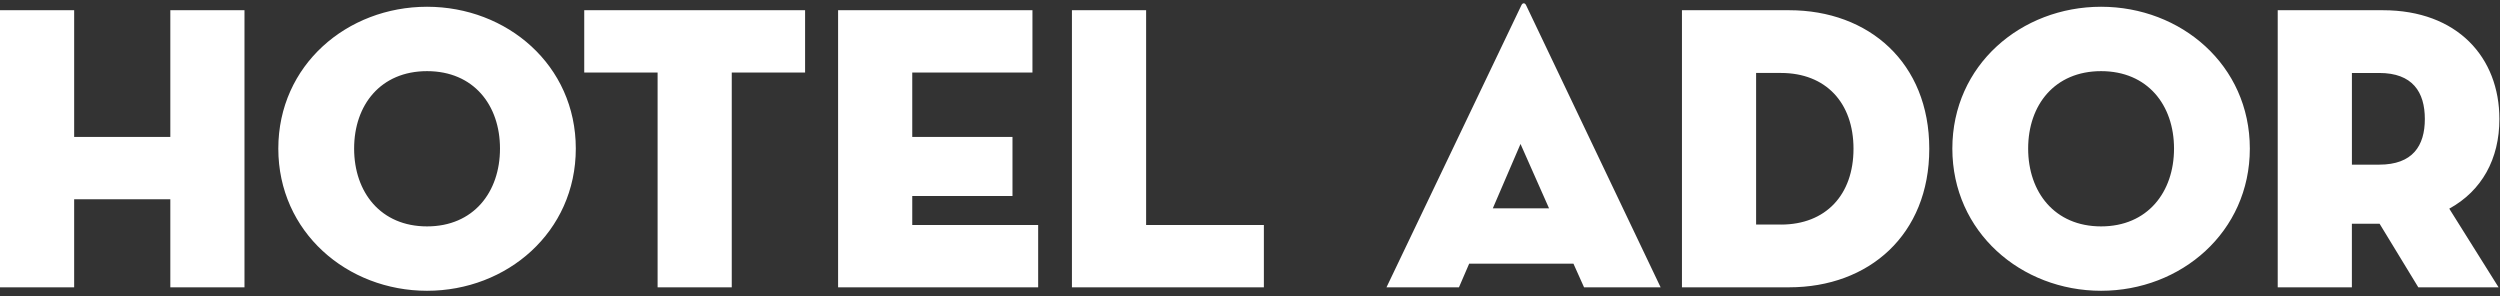 <svg width="759" height="90" fill="none" xmlns="http://www.w3.org/2000/svg"><rect width="100%" height="100%" fill="#333333" stroke="none"/><g clip-path="url(#a)" fill="#fff"><path d="M51.712 3.104h22.514v84.125H51.712V60.507H22.514v26.722H0V3.104h22.515V41.58h29.197V3.104ZM84.496 45.106c0-25.36 20.911-43.054 45.158-43.054 24.248 0 45.159 17.694 45.159 43.054 0 25.36-20.911 43.175-45.159 43.175-24.247 0-45.158-17.815-45.158-43.175Zm67.302 0c0-13.236-8.045-23.506-22.144-23.506-14.098 0-22.143 10.27-22.143 23.506s8.045 23.627 22.143 23.627c14.099 0 22.144-10.39 22.144-23.627ZM199.647 22.031h-22.273V3.104h67.051v18.927h-22.264V87.23h-22.514V22.031ZM254.437 3.104h59.015v18.927H276.96V41.58h30.43v17.935h-30.43v8.787h38.225v18.927h-60.74V3.104h-.008ZM347.961 3.104v65.198h35.751v18.927h-58.274V3.104h22.523ZM442.951 87.23h-22.014L461.87 1.646c.37-.863 1.112-.863 1.483 0l40.812 85.582h-23.247l-3.217-7.174h-31.663l-3.096 7.174h.009Zm18.677-43.53-8.407 19.54h17.065l-8.658-19.54ZM510.641 3.104h32.534c24.248 0 42.554 15.961 42.554 42.063 0 26.101-18.306 42.062-42.554 42.062h-32.534V3.104ZM540.7 68.181c13.607 0 22.023-9.028 22.023-23.014 0-13.987-8.416-23.015-22.023-23.015h-7.545v46.02h7.545v.01ZM592.731 45.106c0-25.36 20.911-43.054 45.158-43.054 24.248 0 45.159 17.694 45.159 43.054 0 25.36-20.911 43.175-45.159 43.175-24.247 0-45.158-17.815-45.158-43.175Zm67.302 0c0-13.236-8.045-23.506-22.144-23.506-14.098 0-22.143 10.27-22.143 23.506s8.045 23.627 22.143 23.627c14.099 0 22.144-10.39 22.144-23.627ZM758.567 87.23h-24.368L722.446 67.93h-8.416V87.23h-22.515V3.104h31.922c22.644 0 35.38 14.349 35.38 33.034 0 12.124-5.32 21.773-15.219 27.214l14.969 23.877Zm-36.242-37.243c10.141 0 13.857-5.691 13.857-13.857s-3.708-13.978-13.857-13.978h-8.286v27.835h8.286Z"/></g><defs><clipPath id="a"><path fill="#fff" d="M0 0h758.817v89.281H0z"/></clipPath></defs></svg>
